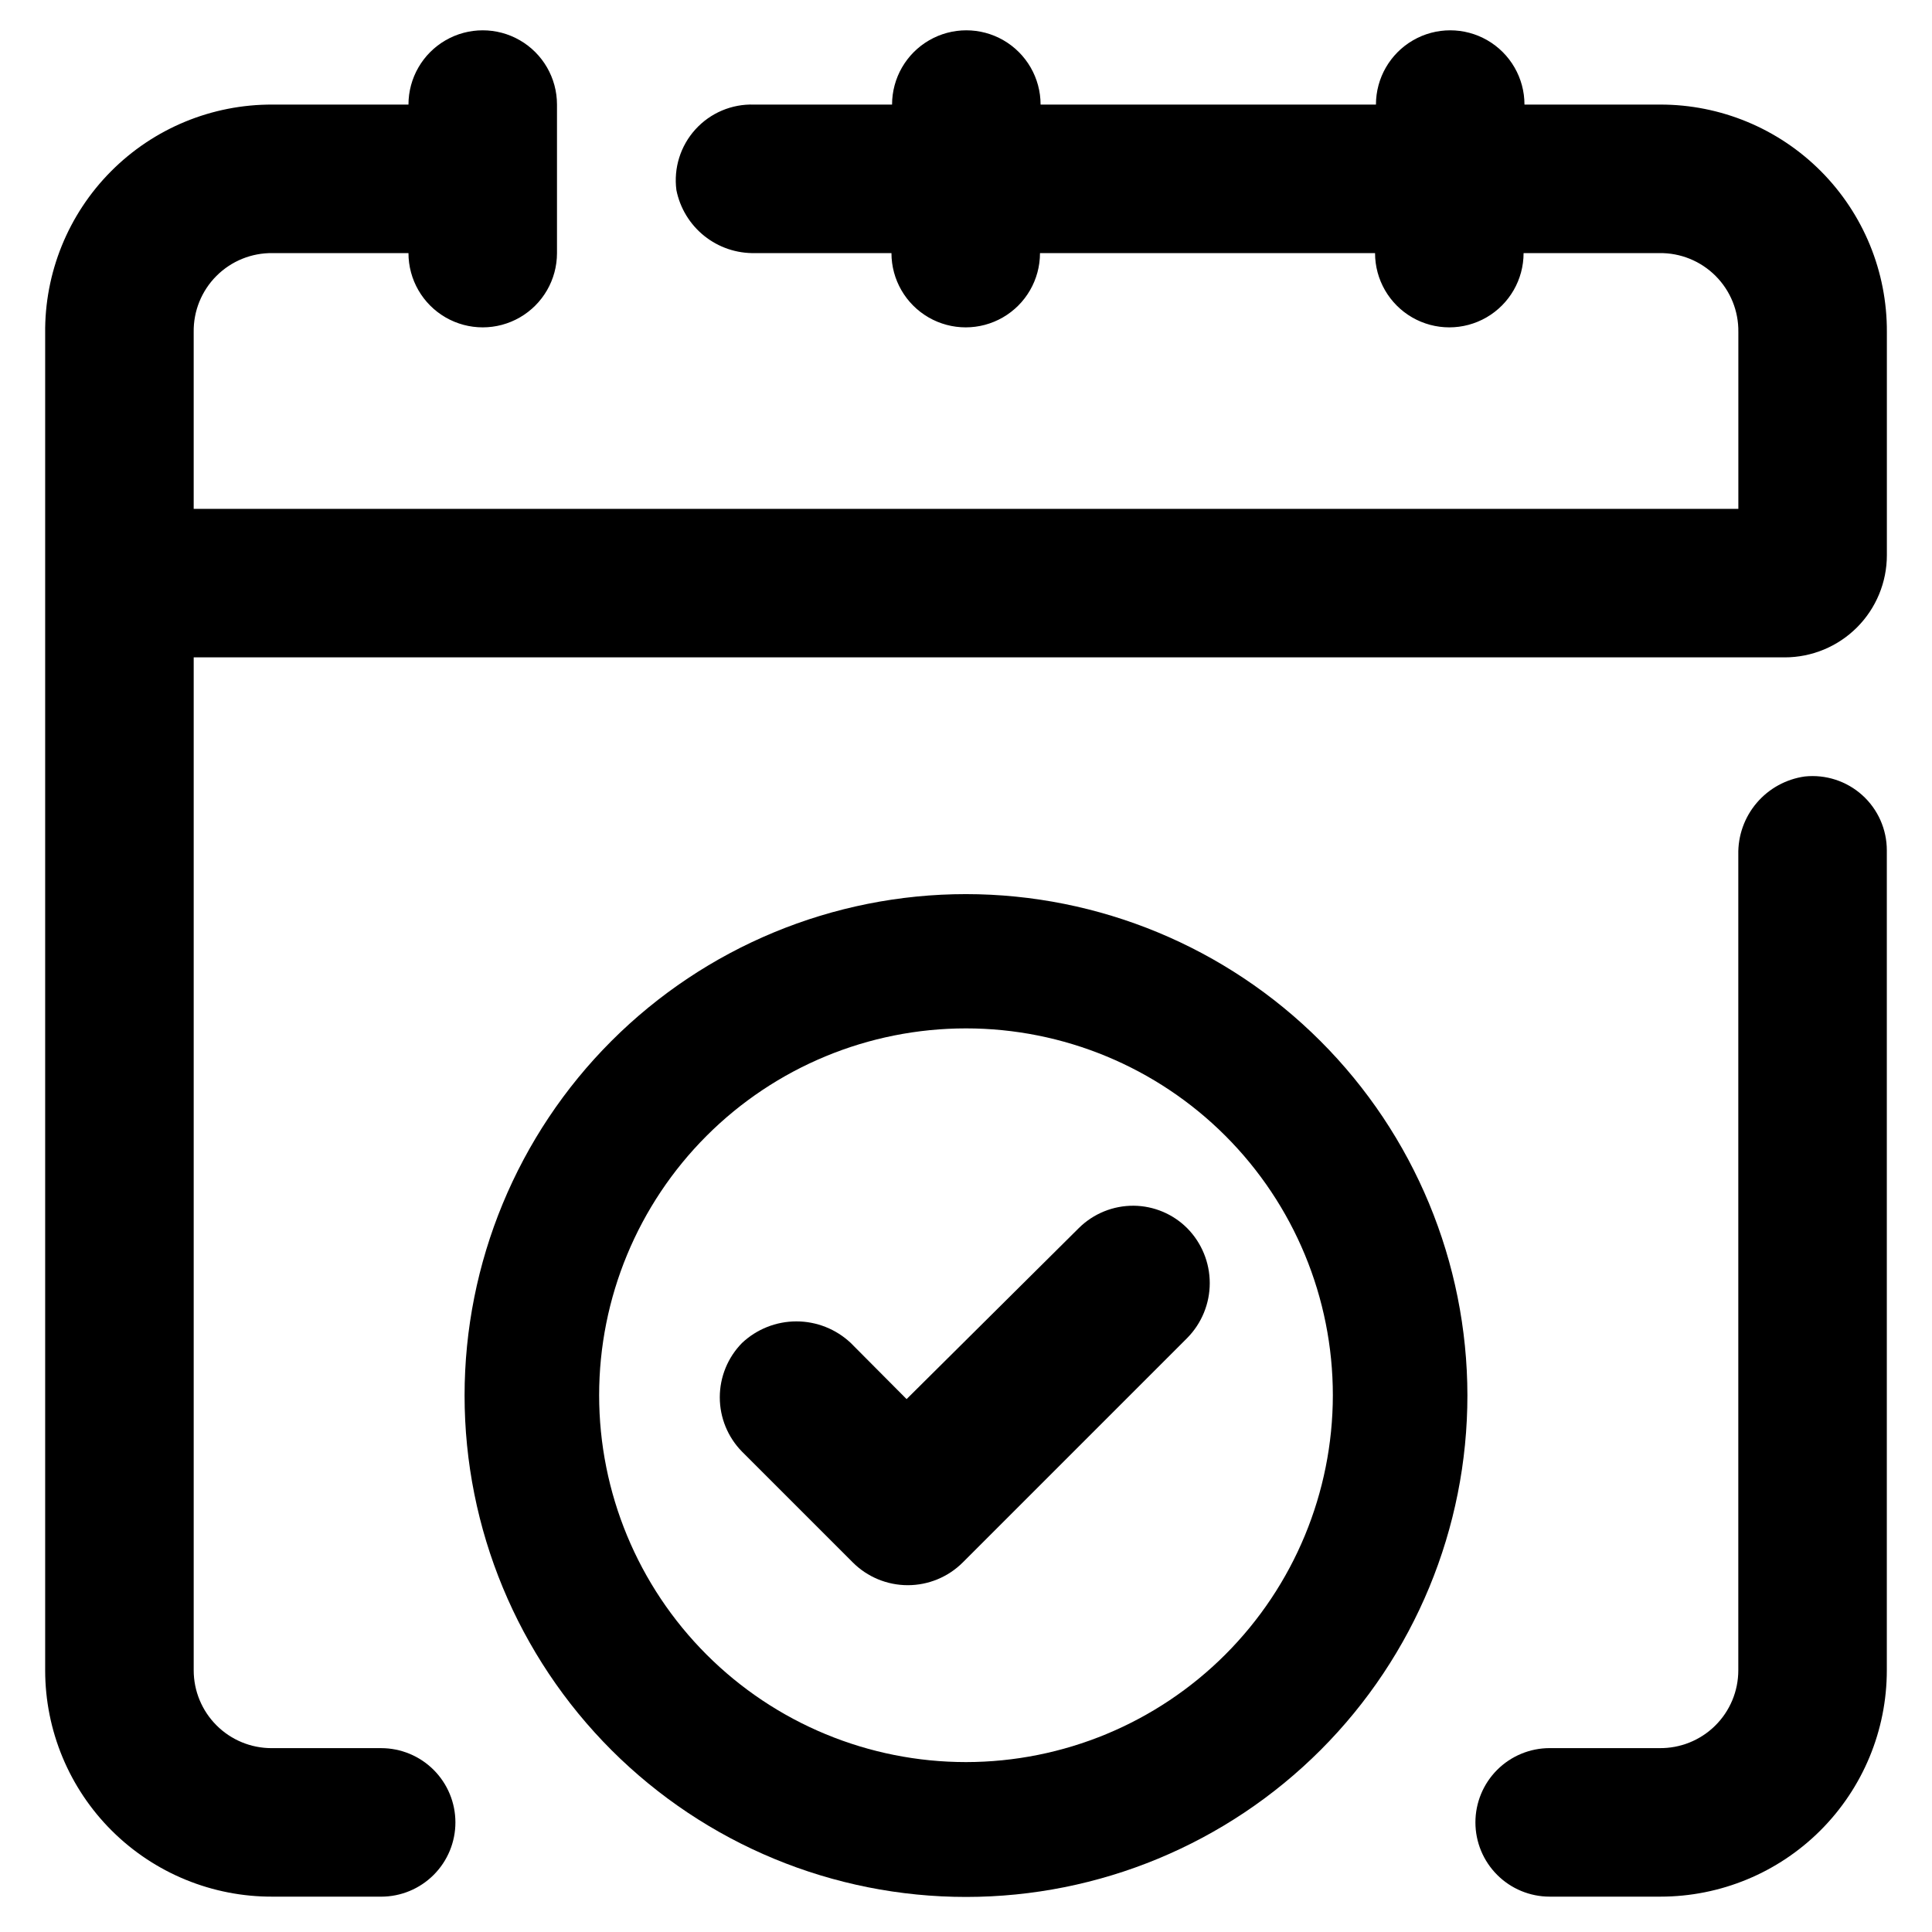<?xml version="1.0" encoding="UTF-8"?>
<!-- The Best Svg Icon site in the world: iconSvg.co, Visit us! https://iconsvg.co -->
<svg fill="#000000" width="800px" height="800px" version="1.1" viewBox="144 144 512 512" xmlns="http://www.w3.org/2000/svg">
 <g>
  <path d="m554.68 607.27h29.047c5.527 0.082 10.852-2.051 14.789-5.93 3.938-3.875 6.152-9.172 6.152-14.695v-216.17c-0.105-5.008 1.629-9.887 4.879-13.703 3.25-3.816 7.789-6.305 12.754-7 5.551-0.578 11.086 1.223 15.23 4.961 4.141 3.738 6.504 9.062 6.496 14.641v217.27c0 15.91-6.32 31.164-17.57 42.414s-26.504 17.57-42.414 17.57h-29.363c-5.219 0-10.227-2.074-13.914-5.766-3.691-3.688-5.766-8.695-5.766-13.914s2.074-10.227 5.766-13.918c3.688-3.688 8.695-5.762 13.914-5.762z"/>
  <path d="m216.27 646.63c-15.965 0.082-31.301-6.199-42.621-17.457-11.316-11.258-17.68-26.562-17.68-42.527v-354.24c-0.188-16.086 6.09-31.574 17.43-42.984 11.336-11.414 26.785-17.793 42.871-17.707h35.977c0-7.031 3.75-13.527 9.84-17.043 6.086-3.516 13.59-3.516 19.68 0 6.09 3.516 9.84 10.012 9.84 17.043v0.707 38.652c0 7.031-3.75 13.527-9.84 17.043-6.09 3.516-13.594 3.516-19.68 0-6.09-3.516-9.84-10.012-9.84-17.043h-35.977c-5.578-0.086-10.957 2.094-14.902 6.039-3.945 3.945-6.125 9.32-6.039 14.898v46.84h409.35v-46.84c0.086-5.578-2.094-10.953-6.039-14.898-3.945-3.945-9.32-6.125-14.902-6.039h-35.973c0 7.031-3.754 13.527-9.84 17.043-6.09 3.516-13.594 3.516-19.684 0-6.086-3.516-9.84-10.012-9.84-17.043h-88.793c0 7.031-3.754 13.527-9.84 17.043-6.09 3.516-13.594 3.516-19.684 0-6.086-3.516-9.84-10.012-9.84-17.043h-36.133c-4.883 0.113-9.652-1.496-13.465-4.547-3.816-3.055-6.434-7.352-7.394-12.141-0.766-5.844 1.074-11.723 5.031-16.09 3.953-4.363 9.629-6.773 15.516-6.582h36.605c0-7.031 3.75-13.527 9.84-17.043 6.09-3.516 13.59-3.516 19.68 0 6.09 3.516 9.84 10.012 9.84 17.043h88.875c0-7.031 3.75-13.527 9.84-17.043s13.59-3.516 19.68 0 9.84 10.012 9.84 17.043h35.977c15.977-0.023 31.301 6.332 42.578 17.652 11.273 11.32 17.566 26.668 17.484 42.645v59.121c0 7.18-2.852 14.07-7.93 19.148-5.082 5.078-11.969 7.93-19.148 7.93h-421.63v268.44c0 5.469 2.176 10.715 6.043 14.582 3.867 3.871 9.113 6.043 14.582 6.043h29.051c5.219 0 10.223 2.074 13.914 5.762 3.691 3.691 5.766 8.699 5.766 13.918s-2.074 10.227-5.766 13.914c-3.691 3.691-8.695 5.766-13.914 5.766z"/>
  <path d="m400 380.95c-35.246 0-69.051 14.004-93.973 38.93-24.918 24.922-38.914 58.73-38.91 93.977 0.008 35.246 14.02 69.043 38.949 93.961 24.93 24.914 58.738 38.906 93.984 38.891 35.246-0.012 69.043-14.031 93.953-38.965 24.91-24.938 38.895-58.746 38.875-93.992-0.043-35.223-14.059-68.988-38.973-93.887-24.91-24.898-58.688-38.895-93.906-38.914zm0 230.02c-25.785 0-50.516-10.242-68.746-28.477-18.23-18.23-28.477-42.957-28.477-68.742s10.246-50.512 28.477-68.746c18.23-18.23 42.961-28.473 68.746-28.473 25.781 0 50.512 10.242 68.742 28.473 18.234 18.234 28.477 42.961 28.477 68.746-0.023 25.777-10.27 50.492-28.5 68.723-18.227 18.227-42.941 28.477-68.719 28.496z"/>
  <path d="m444.48 463.53c-5.449-0.051-10.688 2.074-14.562 5.902l-45.66 45.344-14.801-14.879c-3.898-3.668-9.051-5.715-14.402-5.715-5.356 0-10.508 2.047-14.406 5.715-3.781 3.844-5.898 9.016-5.898 14.406s2.117 10.562 5.898 14.406l29.363 29.363c3.863 3.856 9.102 6.019 14.562 6.019 5.457 0 10.695-2.164 14.562-6.019l59.512-59.512v-0.004c3.812-3.871 5.949-9.086 5.949-14.523 0-5.434-2.137-10.648-5.949-14.523-3.754-3.773-8.844-5.922-14.168-5.981z"/>
 </g>
</svg>